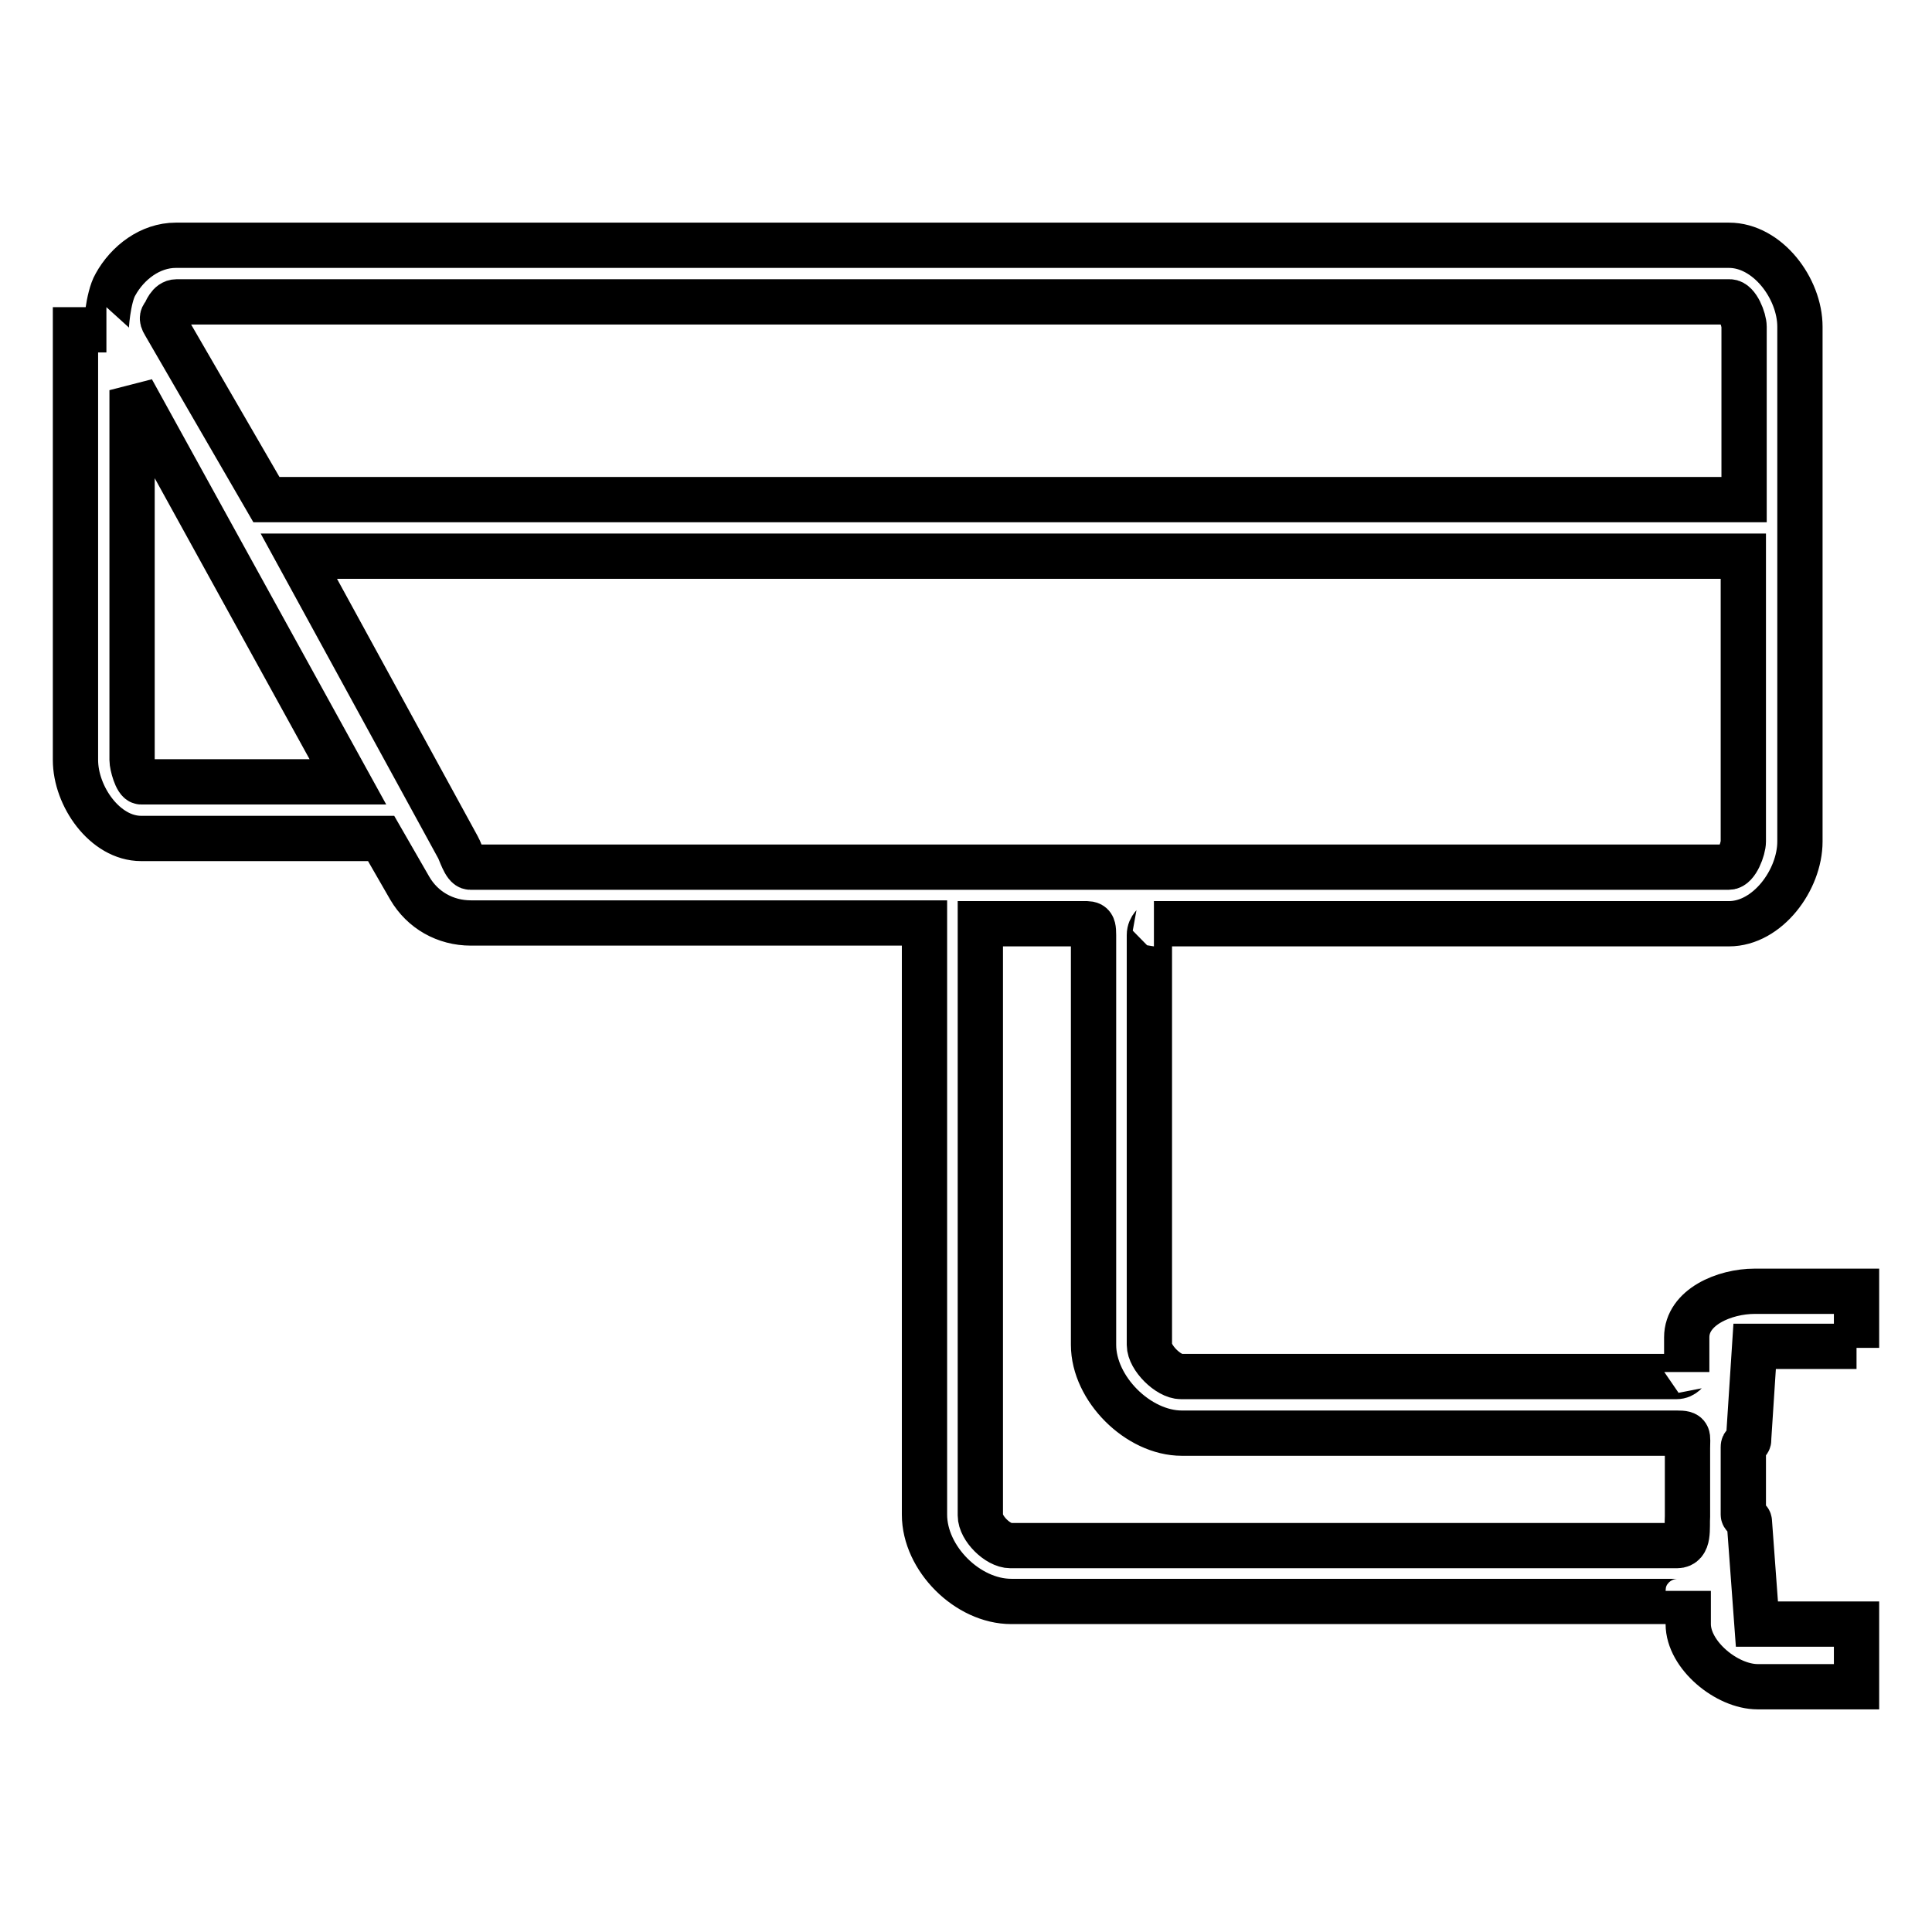 <?xml version="1.0" encoding="utf-8"?>
<!-- Svg Vector Icons : http://www.onlinewebfonts.com/icon -->
<!DOCTYPE svg PUBLIC "-//W3C//DTD SVG 1.1//EN" "http://www.w3.org/Graphics/SVG/1.1/DTD/svg11.dtd">
<svg version="1.1" xmlns="http://www.w3.org/2000/svg" xmlns:xlink="http://www.w3.org/1999/xlink" x="0px" y="0px" viewBox="0 0 256 256" enable-background="new 0 0 256 256" xml:space="preserve">
<g> <path stroke-width="6" fill-opacity="0" stroke="#000000"  d="M246,178.6v-7.5h-13.5c-4,0-9,2.1-9,6.1v4.6c0-0.3-0.3,0.6-1.4,0.6h-65.6c-1.7,0-4.2-2.5-4.2-4.2v-54.3 c0-1.1,0.9-1.5,0.6-1.5h76.2c5.1,0,9.4-5.8,9.4-10.9V43.3c0-5.1-4.3-10.8-9.4-10.8H23.3c-3.4,0-6.4,2.3-8,5.2c-1,1.7-1.3,6-1.2,6 H10v57c0,4.8,3.9,10.4,8.7,10.4h31.8l3.8,6.6c1.7,2.9,4.7,4.6,8.1,4.6h60.1v78.4c0,5.8,5.7,11.5,11.5,11.5h88.3 c1.1,0,1.4-1.1,1.4-1.4v4.4c0,4.1,5.1,8.3,9.2,8.3H246v-8.3l-13.2,0l-1-13.6c0-0.3-0.8-0.6-0.8-0.9v-9c0-0.5,0.8-0.5,0.7-1 l0.8-12.3H246L246,178.6z M21.8,41.6c0.2-0.3,0.6-1.6,1.6-1.6h205.8c1,0,1.9,2.3,1.9,3.3v22.9H35.3L21.8,42.9 C21.3,42.1,21.6,41.9,21.8,41.6z M18.7,103.6c-0.6,0-1.2-2.2-1.2-2.9v-49l28.6,51.9H18.7z M60.7,112.3L39.6,73.7H231v37.8 c0,1-0.9,3.4-1.9,3.4h-86.3h-12.7H62.3C61.6,114.9,61,112.8,60.7,112.3z M222.2,204.8h-88.3c-1.7,0-4-2.3-4-4v-78.4h13 c1.7,0,2-0.2,2,1.5v54.3c0,5.8,5.9,11.7,11.7,11.7h65.6c1.7,0,1.4,0.3,1.4,2v9C223.5,202.5,223.9,204.8,222.2,204.8z"/></g>
</svg>
